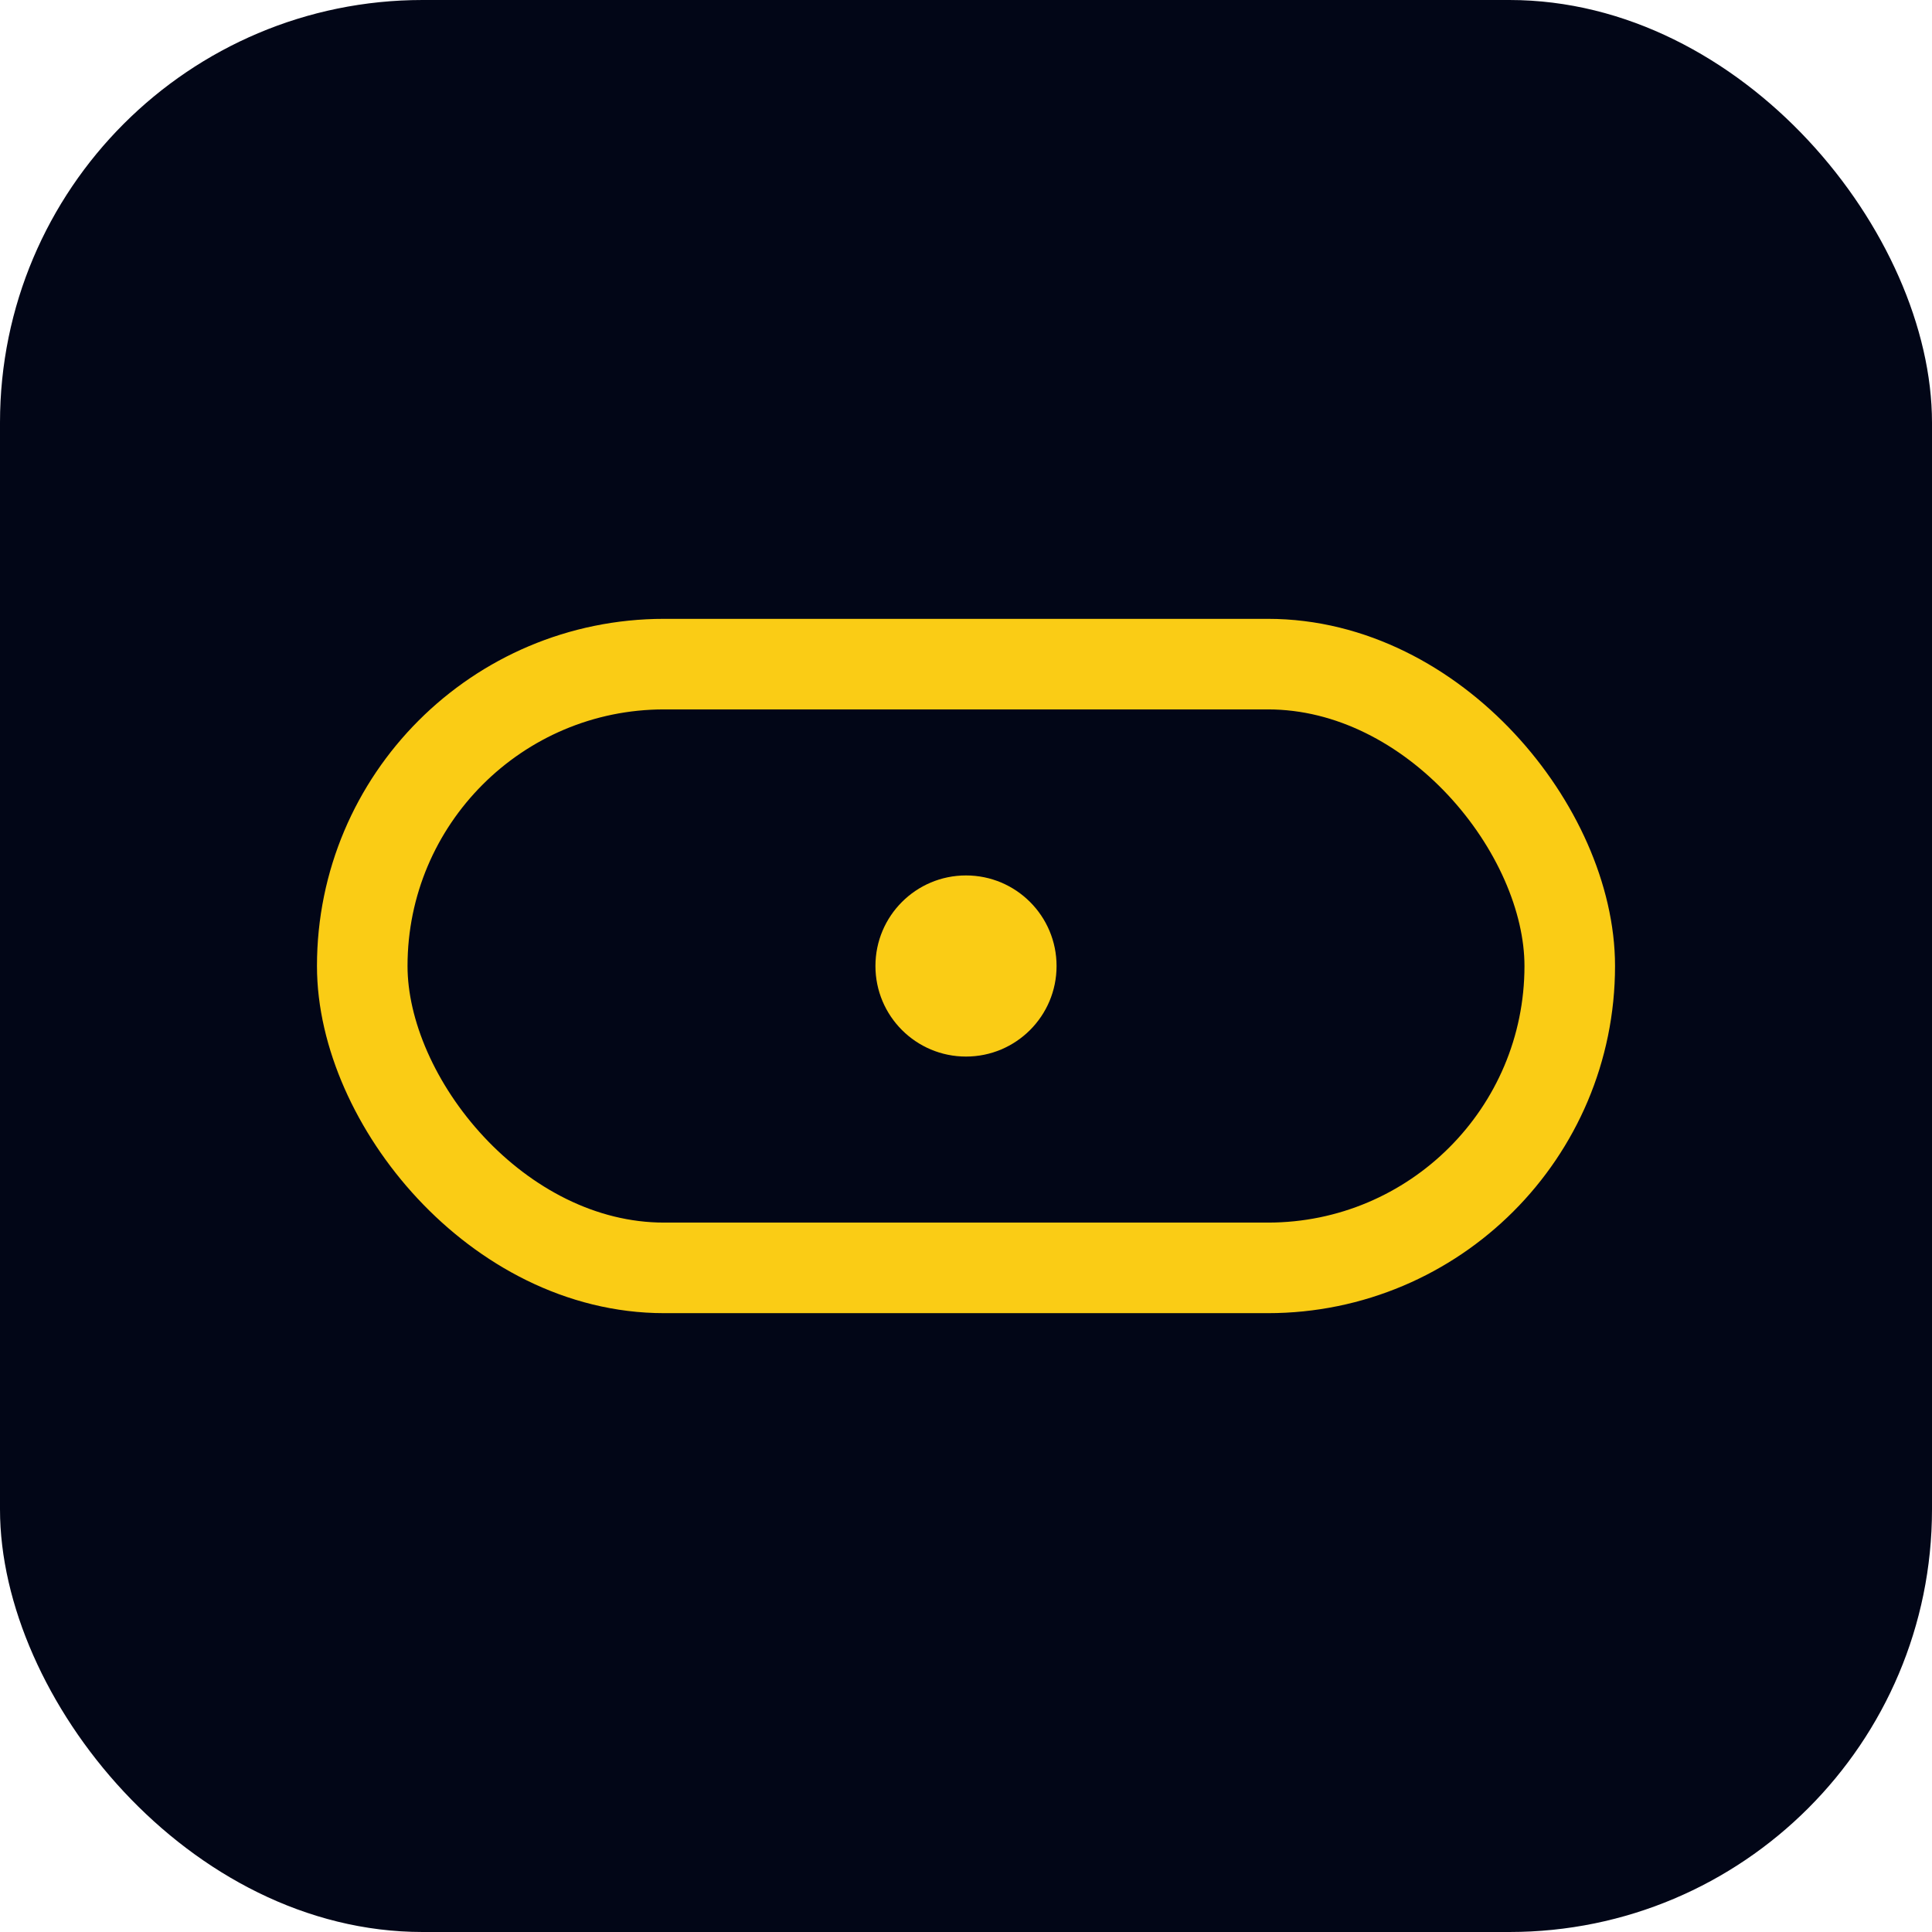 <svg xmlns="http://www.w3.org/2000/svg" viewBox="0 0 64 64">
  <rect width="64" height="64" rx="14" fill="#020617" />

  <!-- Pill panel -->
  <rect x="12" y="22" width="40" height="20" rx="10"
        fill="none" stroke="#FACC15" stroke-width="3" />

  <!-- Center pivot -->
  <circle cx="32" cy="32" r="3" fill="#FACC15" />
</svg>